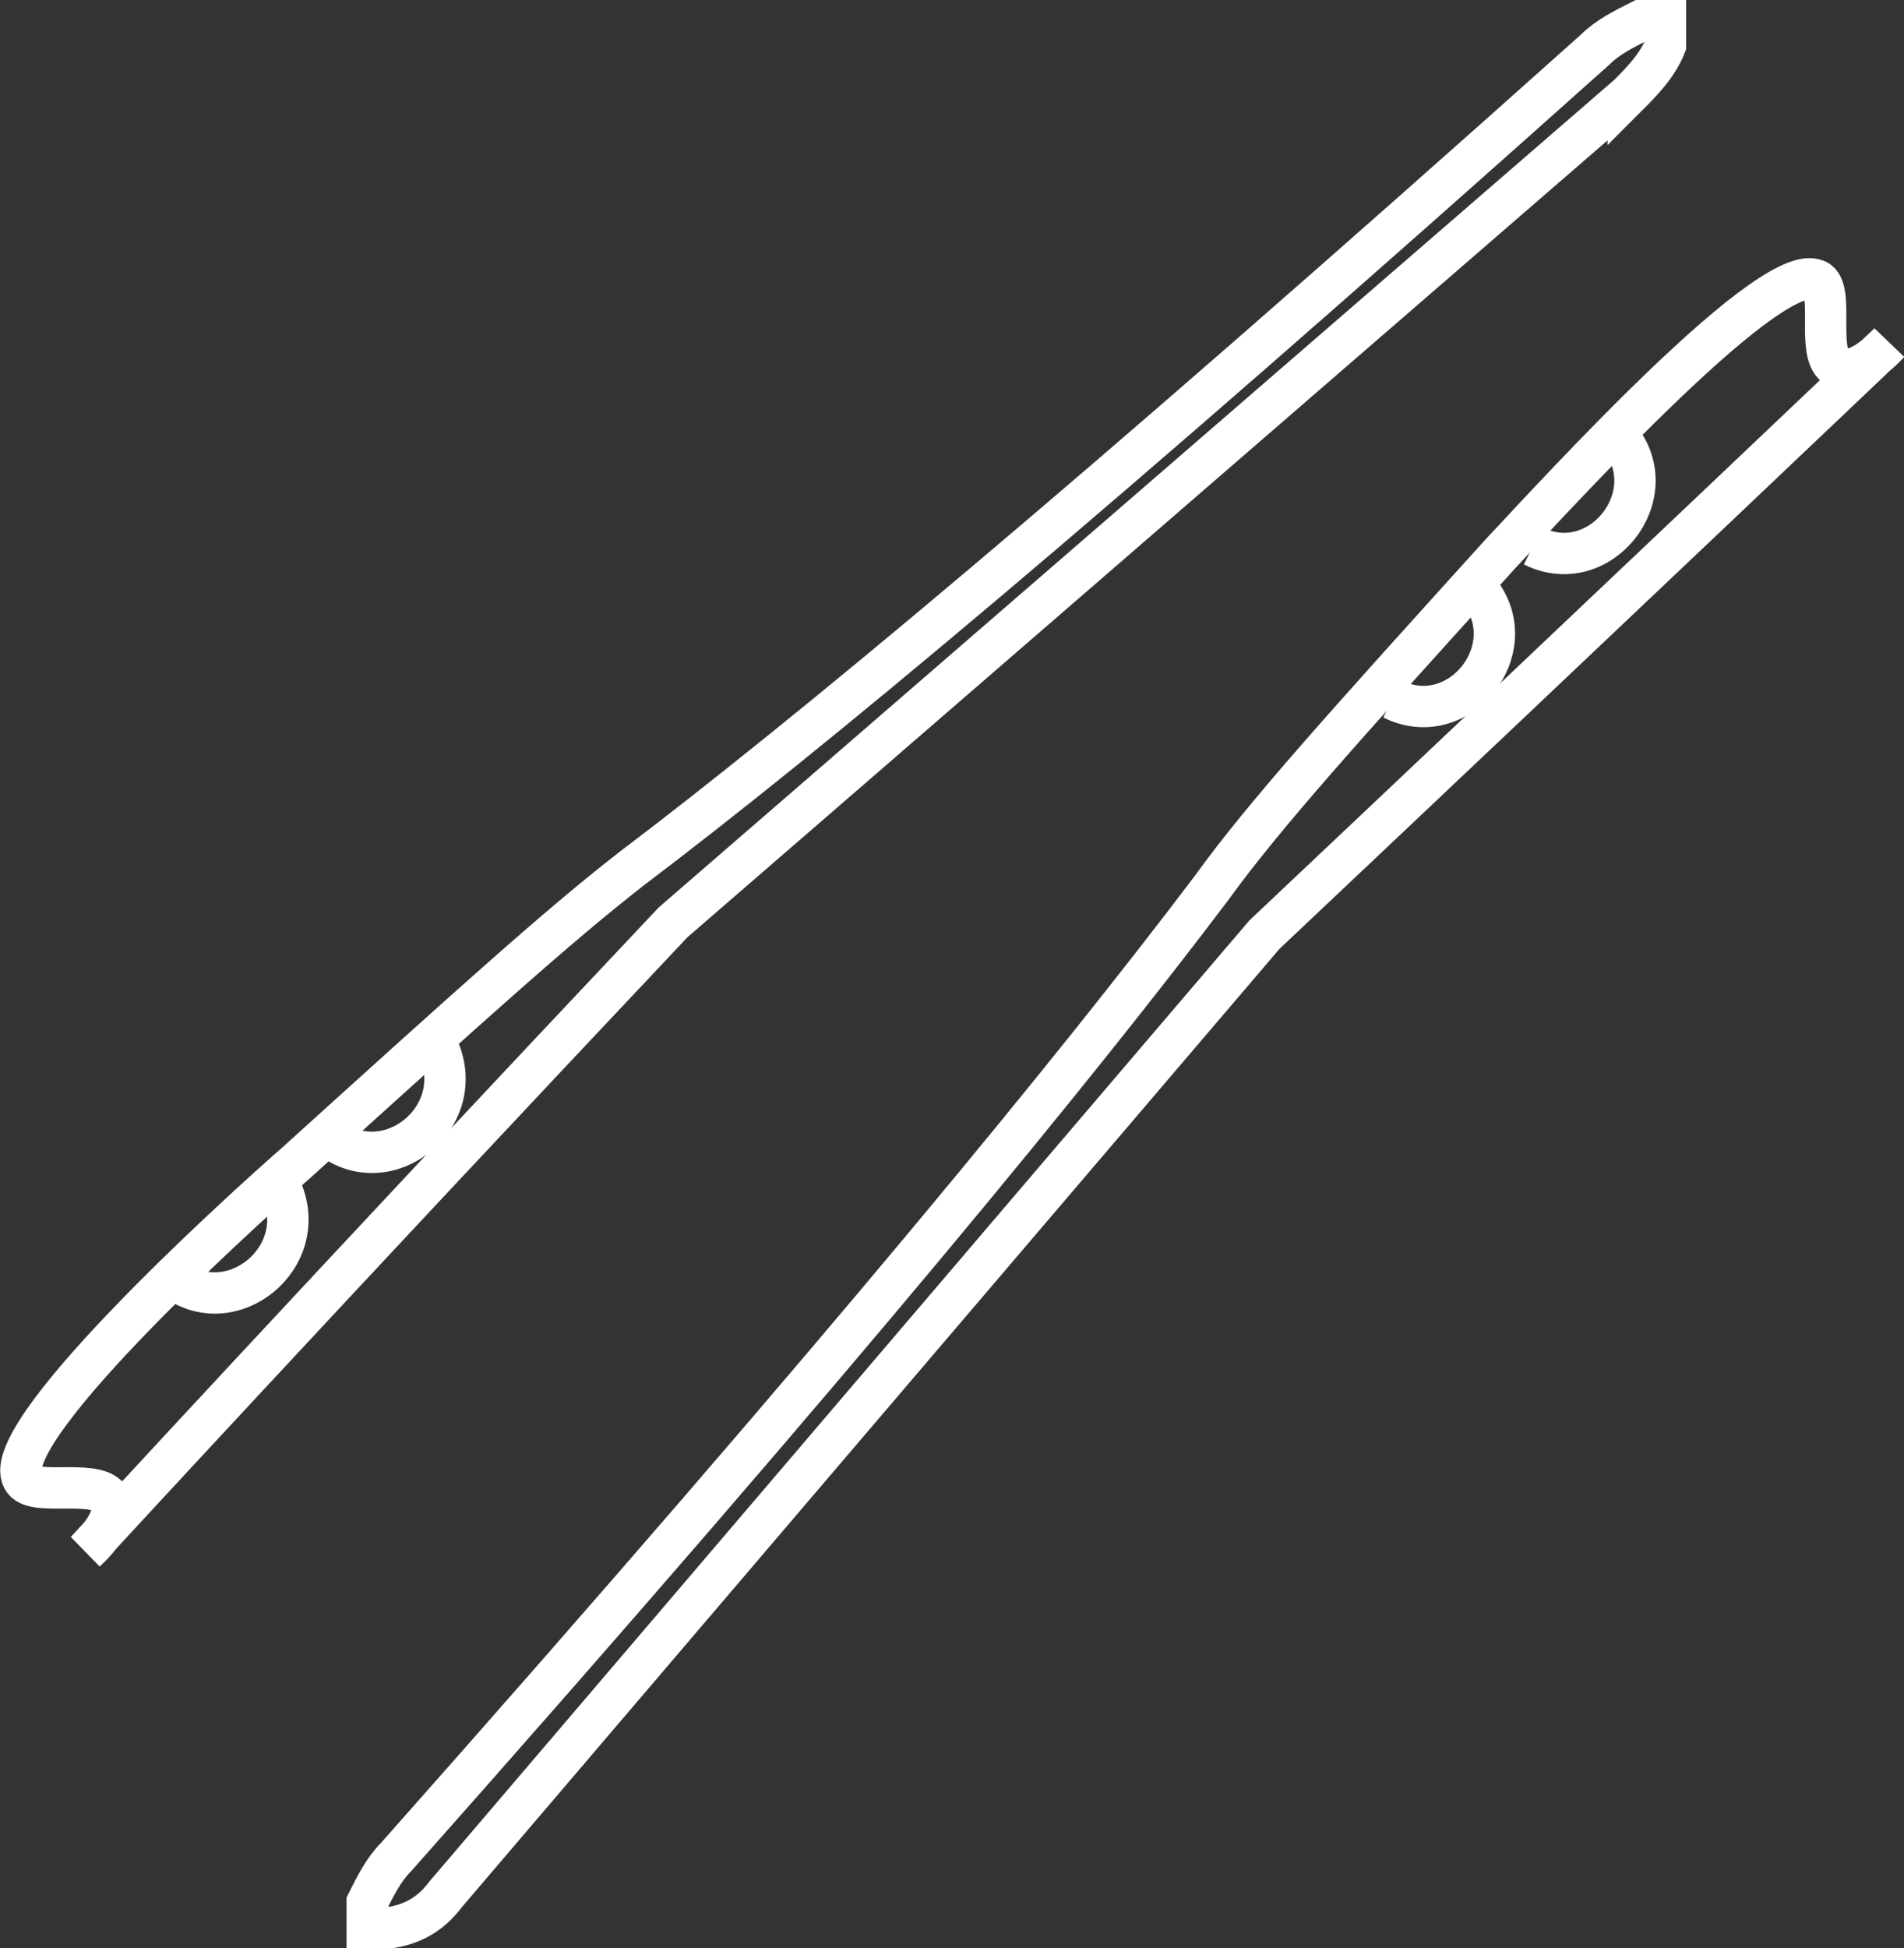 <?xml version="1.0" encoding="UTF-8"?>
<svg id="_Слой_2" data-name="Слой 2" xmlns="http://www.w3.org/2000/svg" viewBox="0 0 46.05 47.1">
  <rect x="0" y="0" width="46.05" height="47.1" fill="#333333" stroke="none"/>
  <defs>
    <style>
      .cls-1 {
        fill: none;
        stroke: #fff;
        stroke-miterlimit: 10;
      }
    </style>
  </defs>
  <g id="_Слой_2-2" data-name=" Слой 2">
    <g>
      <path class="cls-1" d="m10.78,45.8l19.8-23.2c8.9-8.4,15.1-14.3,15.1-14.3,0,0-.7.8-1.2.6-.6-.2-.1-1.8-.5-2.1-1-.7-6.2,5-7.7,6.6-3.8,4.2-5.7,6.3-7,8.1-3.1,4.1-8.7,11-19.7,23.4-.3.3-.5.7-.7,1.1v.6h.6c.6-.1,1-.4,1.3-.8Z"/>
      <path class="cls-1" d="m39.18,10.6c1.1,1.4-.5,3.4-2.1,2.6"/>
      <path class="cls-1" d="m35.78,14.3c1.1,1.4-.5,3.4-2.1,2.6"/>
    </g>
    <g>
      <path class="cls-1" d="m39.38,2.3l-23.1,20c-8.4,8.9-14.2,15.2-14.2,15.2,0,0,.8-.7.6-1.2-.2-.6-1.8-.1-2.1-.5-.8-1,5-6.3,6.6-7.7,4.2-3.8,6.3-5.7,8.1-7.1,4.1-3.1,11-8.8,23.3-19.8.3-.3.7-.5,1.1-.7h.6v.6c-.2.5-.6.9-.9,1.2Z"/>
      <path class="cls-1" d="m4.18,30.9c1.4,1.1,3.4-.5,2.6-2.2"/>
      <path class="cls-1" d="m7.98,27.5c1.4,1.1,3.4-.5,2.6-2.2"/>
    </g>
  </g>
</svg>